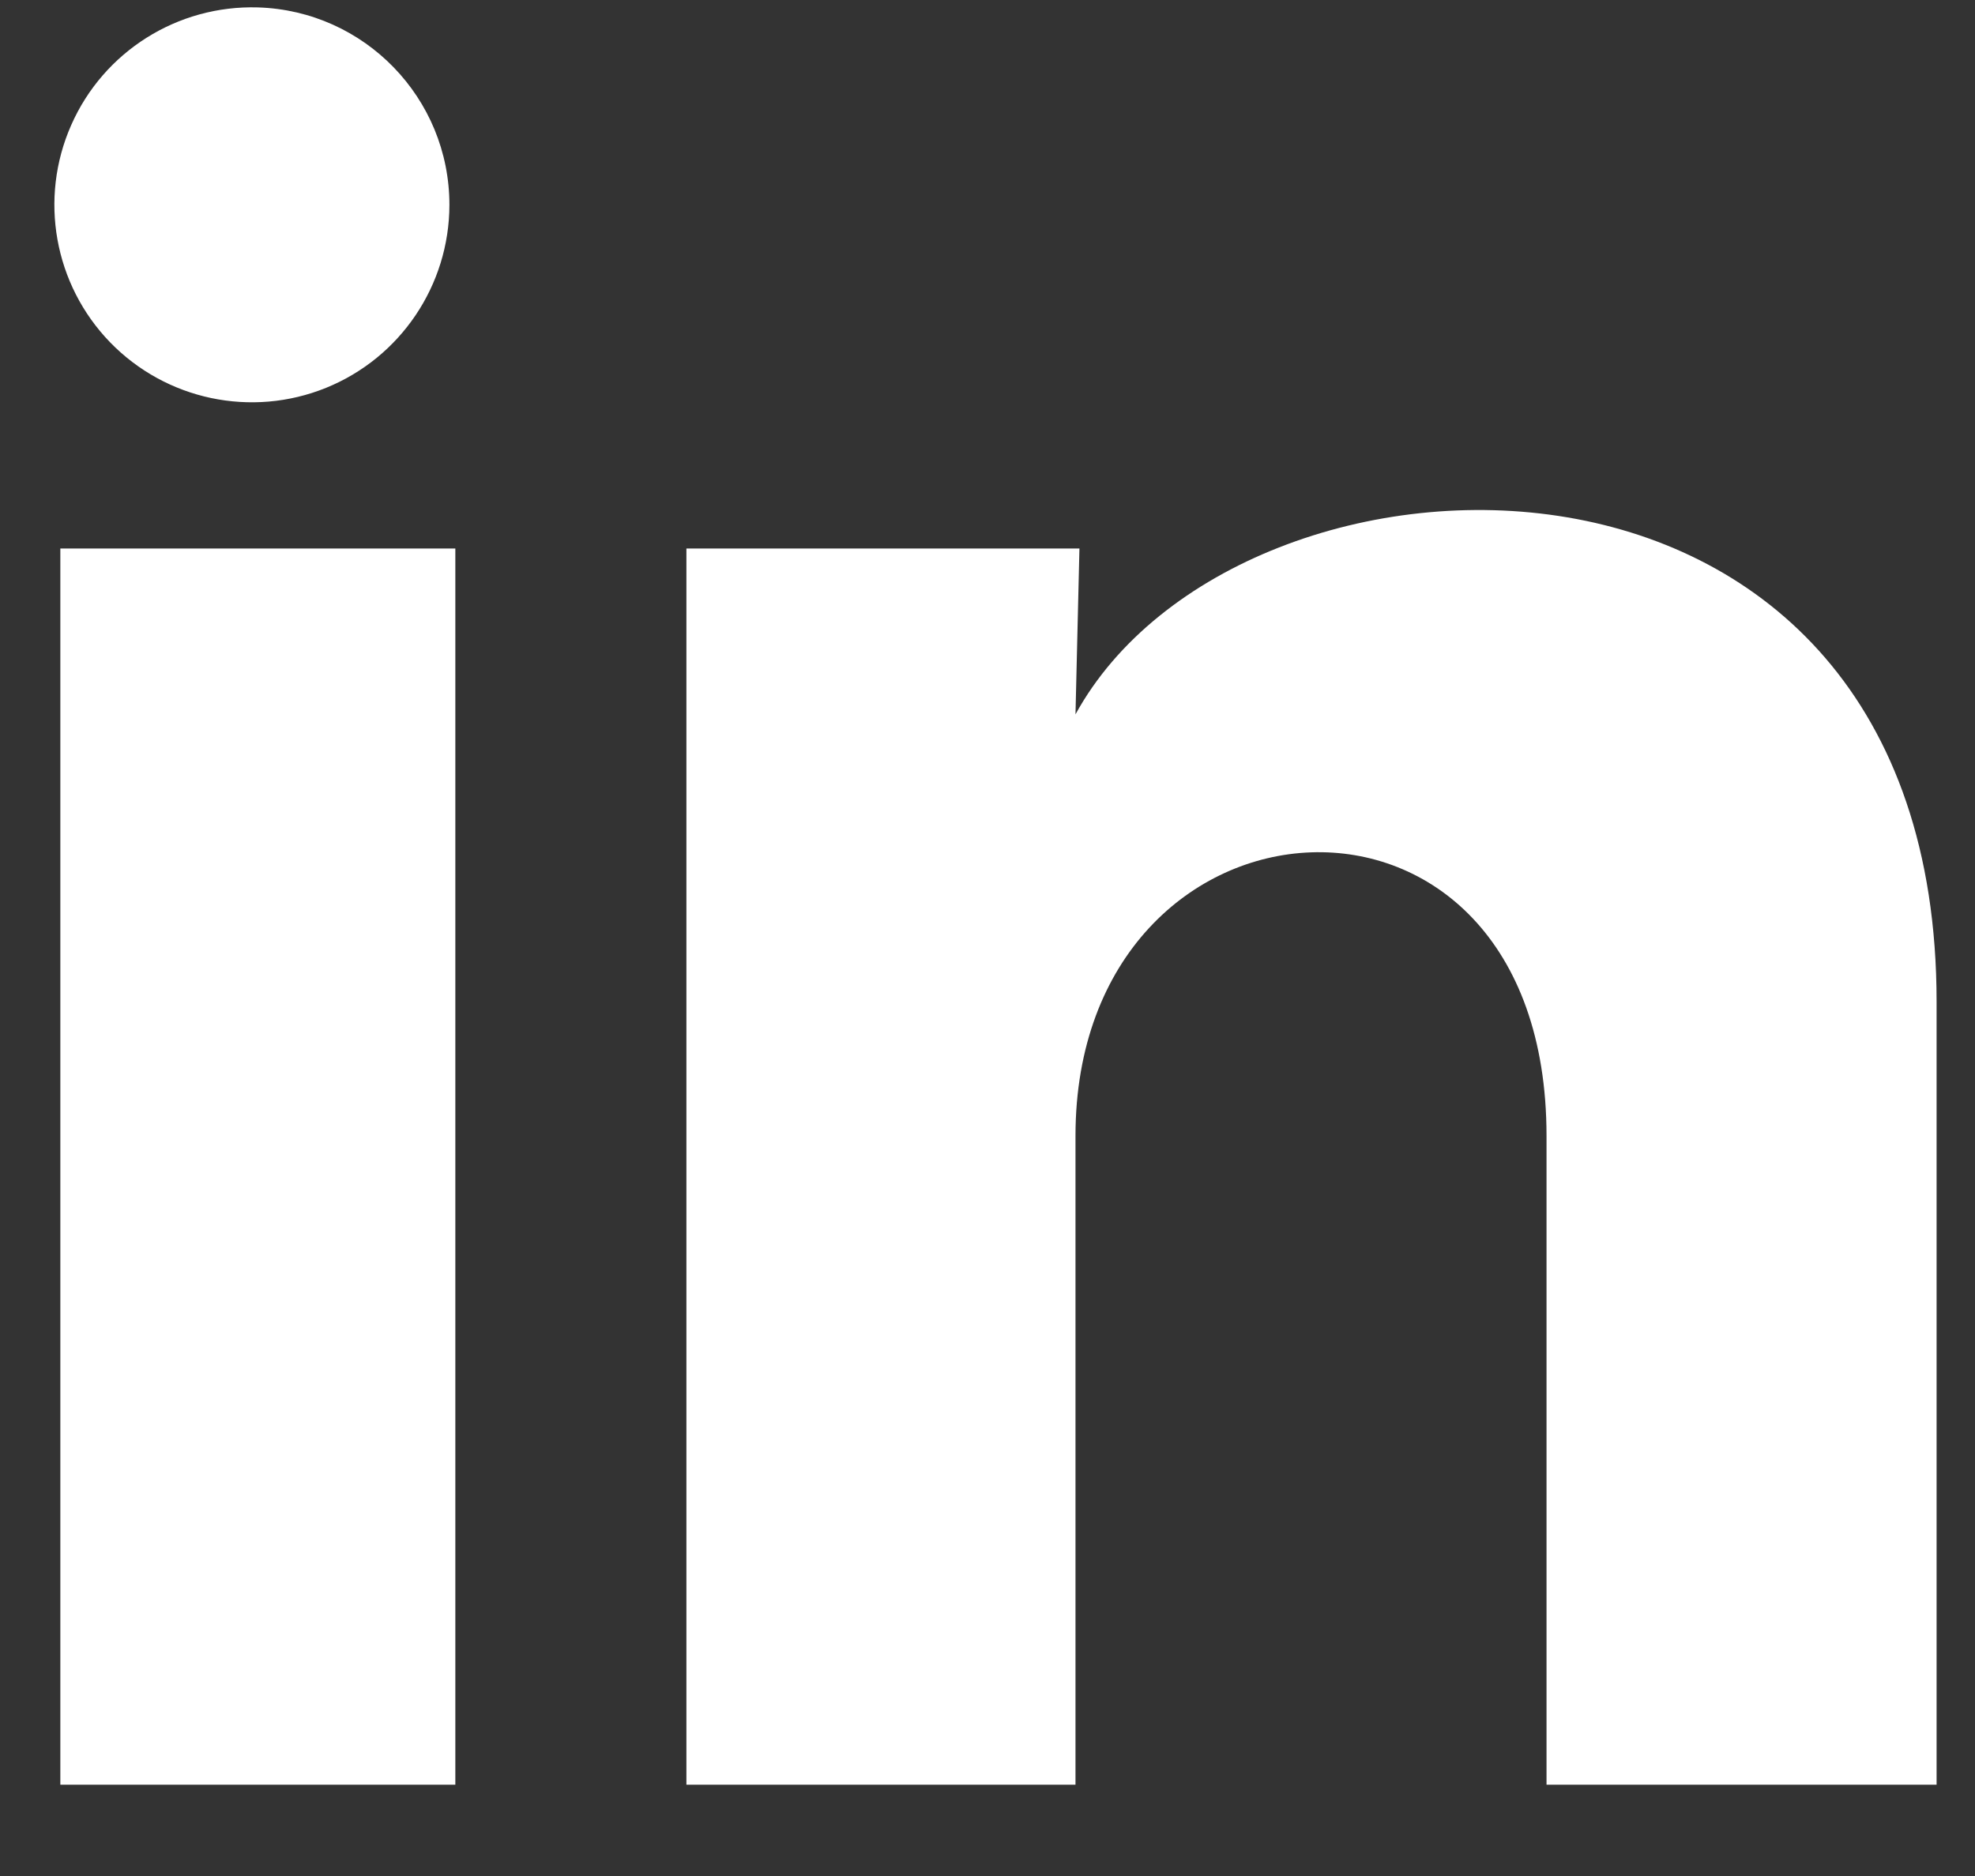 <svg width="20" height="19" viewBox="0 0 20 19" fill="none" xmlns="http://www.w3.org/2000/svg">
<rect x="0" y="0" width="20" height="19" fill="#333333" stroke="none"/>
<path d="M4.551 2.075C4.55 2.889 4.056 3.622 3.302 3.928C2.547 4.234 1.682 4.051 1.115 3.467C0.548 2.882 0.392 2.012 0.721 1.267C1.049 0.522 1.797 0.051 2.611 0.075C3.692 0.108 4.551 0.994 4.551 2.075ZM4.611 5.555H0.611V18.075H4.611V5.555ZM10.931 5.555H6.951V18.075H10.891V11.505C10.891 7.845 15.661 7.505 15.661 11.505V18.075H19.611V10.145C19.611 3.975 12.551 4.205 10.891 7.235L10.931 5.555Z" fill="white"/>
</svg>
